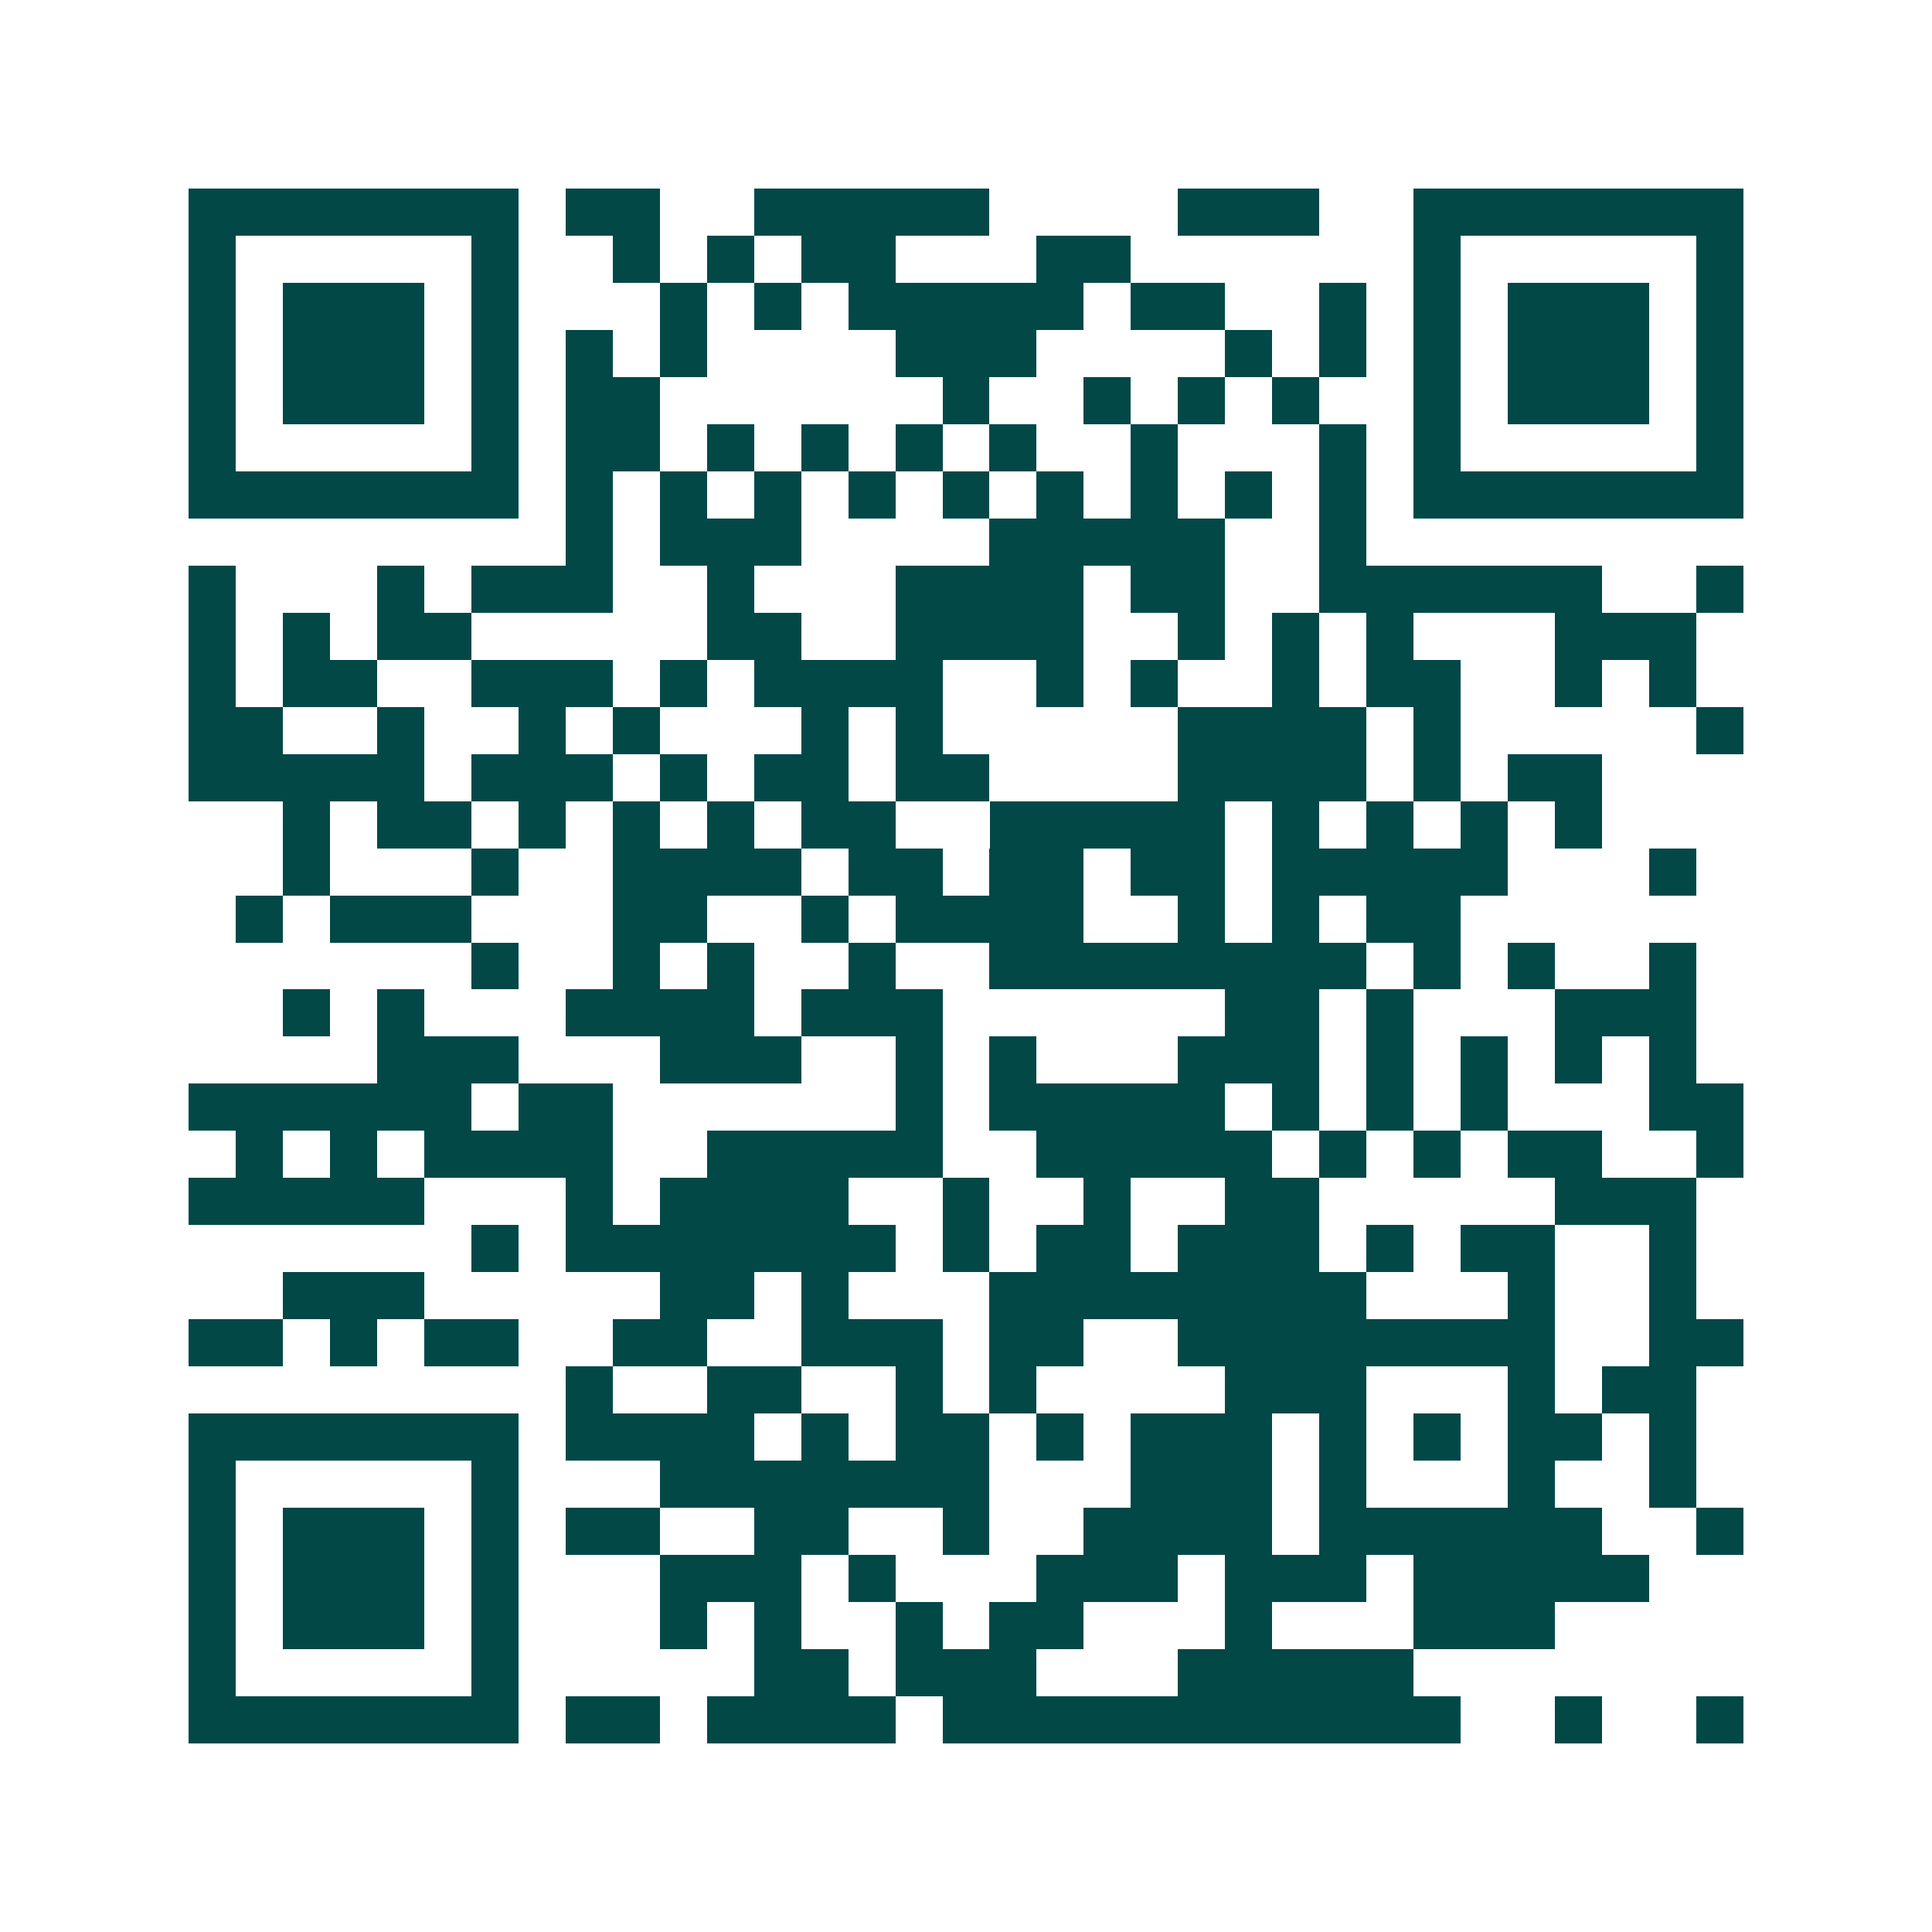 <svg xmlns="http://www.w3.org/2000/svg" width="200" height="200" viewBox="0 0 41 41" shape-rendering="crispEdges"><path fill="#ffffff" d="M0 0h41v41H0z"/><path stroke="#014847" d="M4 4.5h7m1 0h2m2 0h5m4 0h3m2 0h7M4 5.5h1m5 0h1m2 0h1m1 0h1m1 0h2m3 0h2m6 0h1m5 0h1M4 6.5h1m1 0h3m1 0h1m3 0h1m1 0h1m1 0h5m1 0h2m2 0h1m1 0h1m1 0h3m1 0h1M4 7.5h1m1 0h3m1 0h1m1 0h1m1 0h1m4 0h3m4 0h1m1 0h1m1 0h1m1 0h3m1 0h1M4 8.5h1m1 0h3m1 0h1m1 0h2m6 0h1m2 0h1m1 0h1m1 0h1m2 0h1m1 0h3m1 0h1M4 9.5h1m5 0h1m1 0h2m1 0h1m1 0h1m1 0h1m1 0h1m2 0h1m3 0h1m1 0h1m5 0h1M4 10.5h7m1 0h1m1 0h1m1 0h1m1 0h1m1 0h1m1 0h1m1 0h1m1 0h1m1 0h1m1 0h7M12 11.5h1m1 0h3m4 0h5m2 0h1M4 12.5h1m3 0h1m1 0h3m2 0h1m3 0h4m1 0h2m2 0h6m2 0h1M4 13.5h1m1 0h1m1 0h2m5 0h2m2 0h4m2 0h1m1 0h1m1 0h1m3 0h3M4 14.5h1m1 0h2m2 0h3m1 0h1m1 0h4m2 0h1m1 0h1m2 0h1m1 0h2m2 0h1m1 0h1M4 15.5h2m2 0h1m2 0h1m1 0h1m3 0h1m1 0h1m5 0h4m1 0h1m5 0h1M4 16.5h5m1 0h3m1 0h1m1 0h2m1 0h2m4 0h4m1 0h1m1 0h2M6 17.5h1m1 0h2m1 0h1m1 0h1m1 0h1m1 0h2m2 0h5m1 0h1m1 0h1m1 0h1m1 0h1M6 18.5h1m3 0h1m2 0h4m1 0h2m1 0h2m1 0h2m1 0h5m3 0h1M5 19.5h1m1 0h3m3 0h2m2 0h1m1 0h4m2 0h1m1 0h1m1 0h2M10 20.5h1m2 0h1m1 0h1m2 0h1m2 0h8m1 0h1m1 0h1m2 0h1M6 21.5h1m1 0h1m3 0h4m1 0h3m6 0h2m1 0h1m3 0h3M8 22.5h3m3 0h3m2 0h1m1 0h1m3 0h3m1 0h1m1 0h1m1 0h1m1 0h1M4 23.5h6m1 0h2m6 0h1m1 0h5m1 0h1m1 0h1m1 0h1m3 0h2M5 24.5h1m1 0h1m1 0h4m2 0h5m2 0h5m1 0h1m1 0h1m1 0h2m2 0h1M4 25.5h5m3 0h1m1 0h4m2 0h1m2 0h1m2 0h2m5 0h3M10 26.5h1m1 0h7m1 0h1m1 0h2m1 0h3m1 0h1m1 0h2m2 0h1M6 27.5h3m5 0h2m1 0h1m3 0h8m3 0h1m2 0h1M4 28.5h2m1 0h1m1 0h2m2 0h2m2 0h3m1 0h2m2 0h8m2 0h2M12 29.5h1m2 0h2m2 0h1m1 0h1m4 0h3m3 0h1m1 0h2M4 30.5h7m1 0h4m1 0h1m1 0h2m1 0h1m1 0h3m1 0h1m1 0h1m1 0h2m1 0h1M4 31.5h1m5 0h1m3 0h7m3 0h3m1 0h1m3 0h1m2 0h1M4 32.5h1m1 0h3m1 0h1m1 0h2m2 0h2m2 0h1m2 0h4m1 0h6m2 0h1M4 33.5h1m1 0h3m1 0h1m3 0h3m1 0h1m3 0h3m1 0h3m1 0h5M4 34.5h1m1 0h3m1 0h1m3 0h1m1 0h1m2 0h1m1 0h2m3 0h1m3 0h3M4 35.5h1m5 0h1m5 0h2m1 0h3m3 0h5M4 36.5h7m1 0h2m1 0h4m1 0h11m2 0h1m2 0h1"/></svg>

